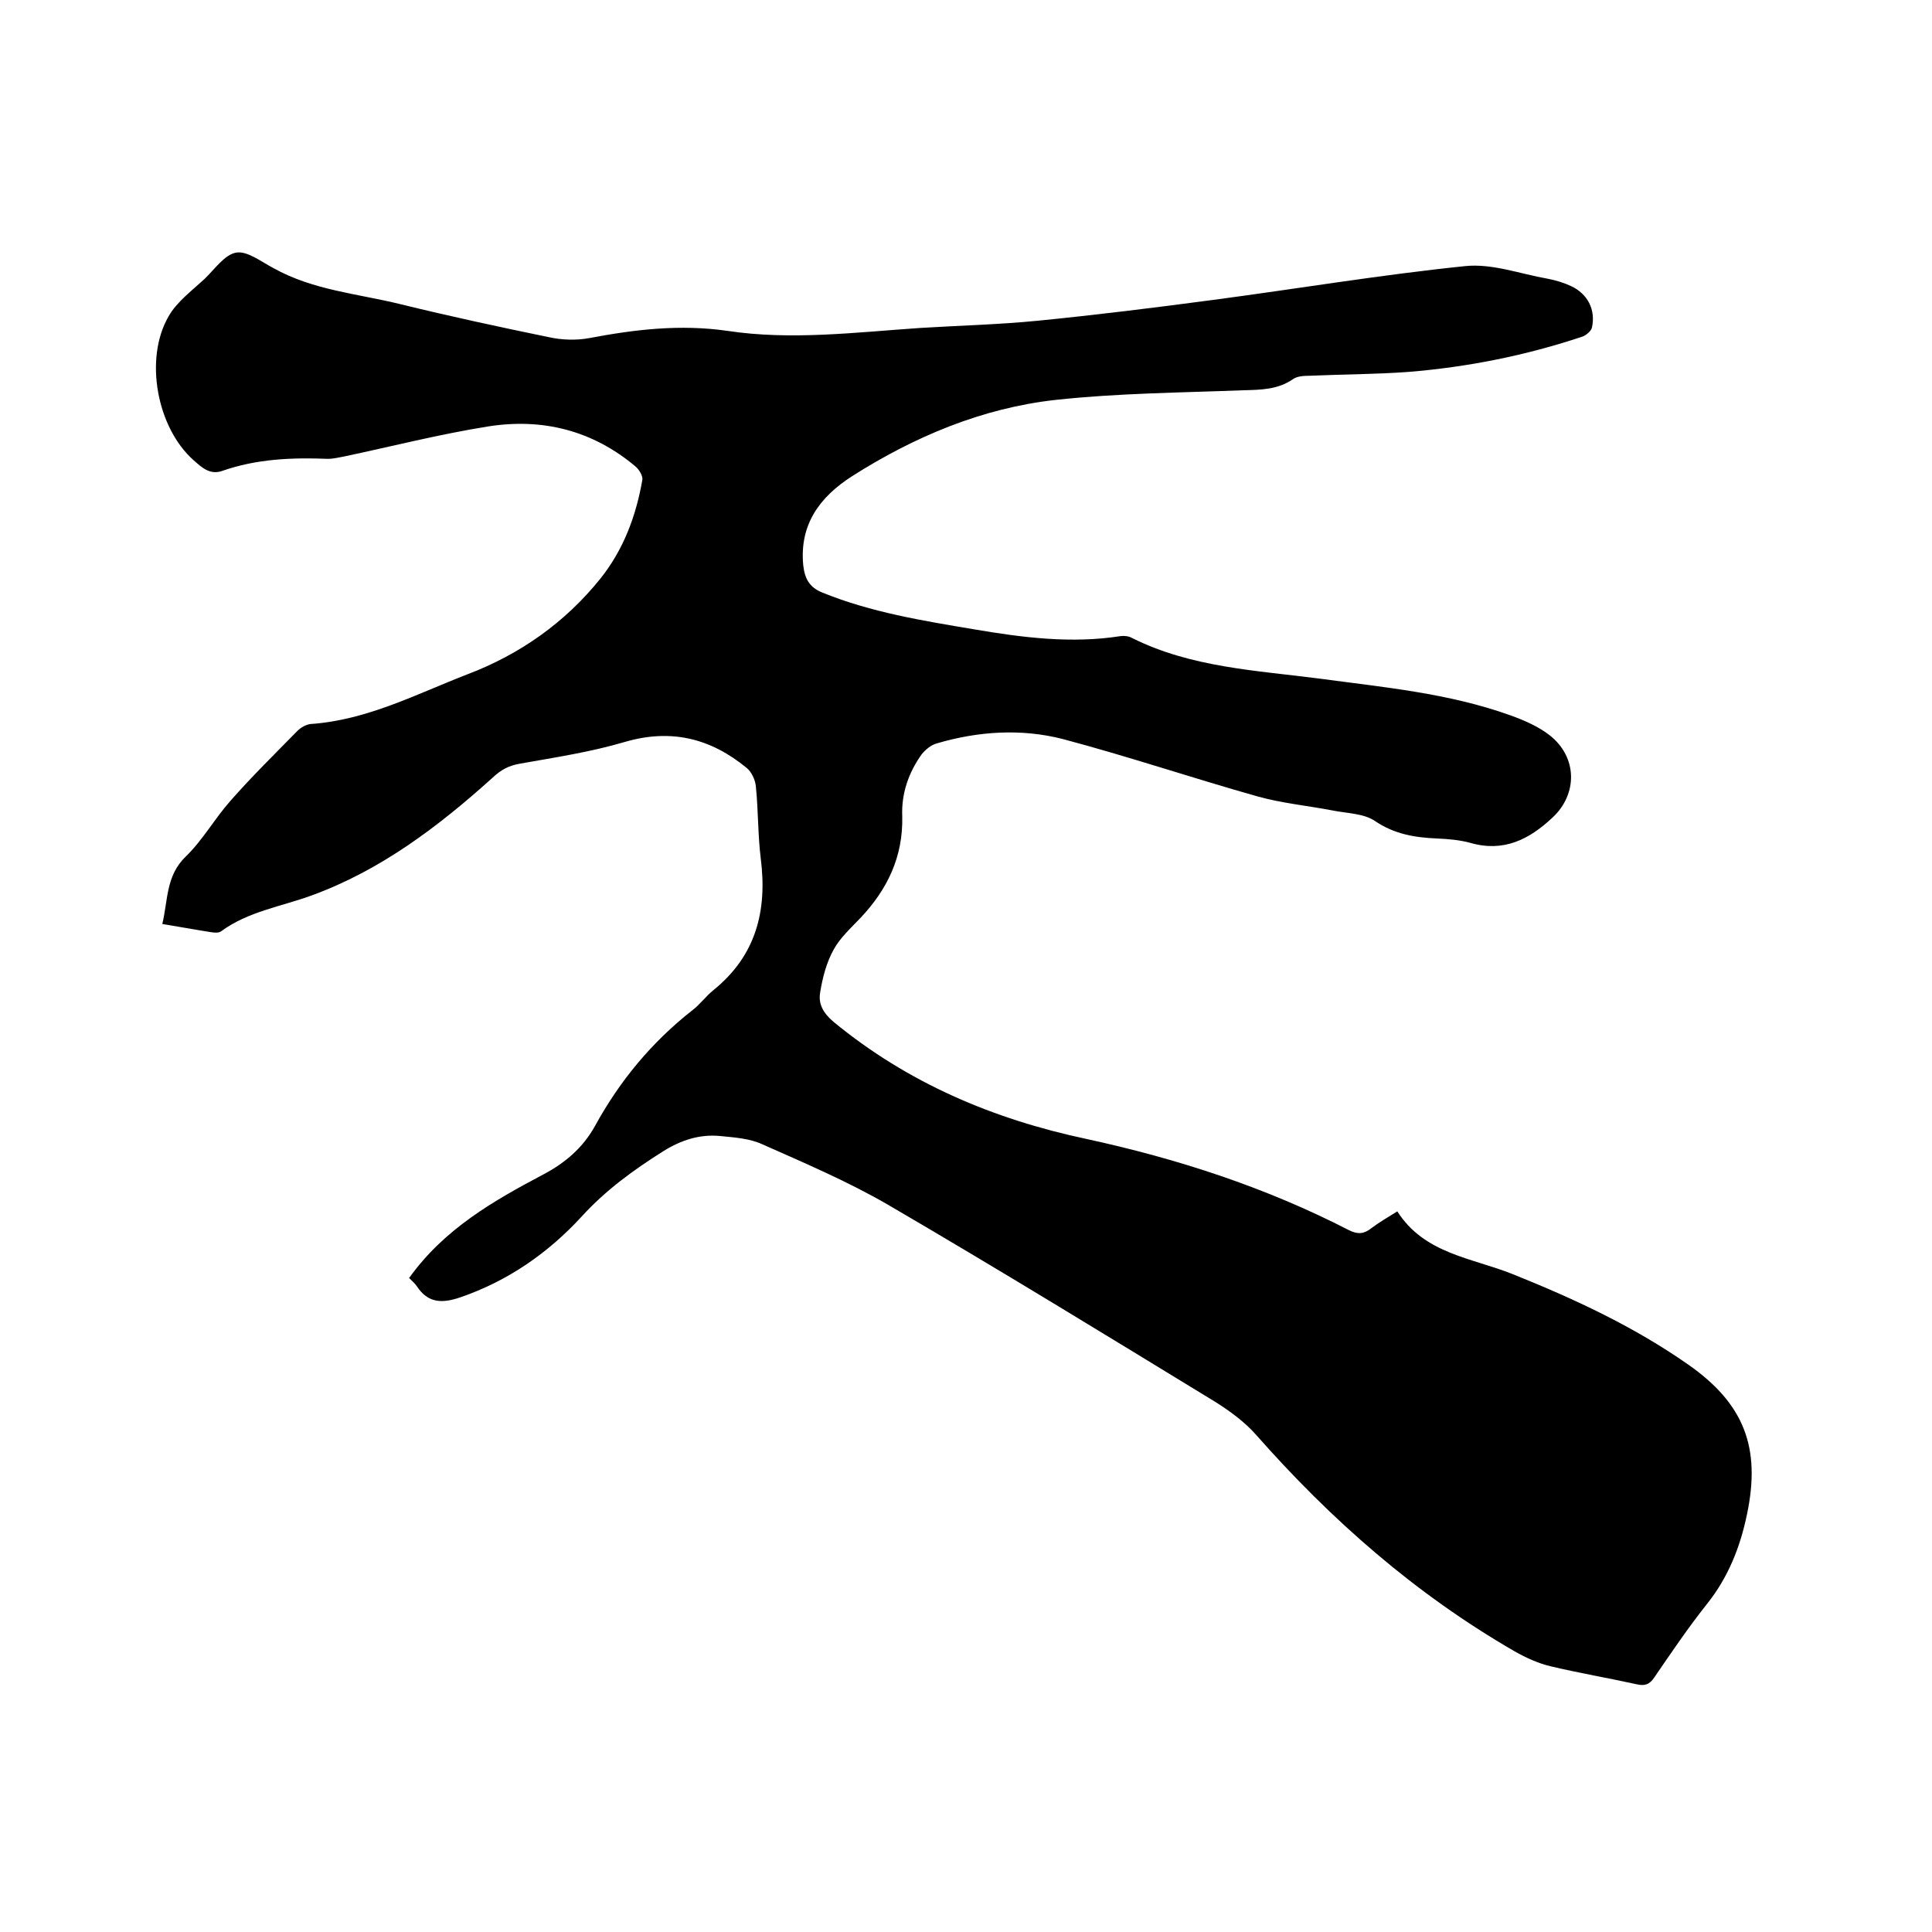 <svg enable-background="new 0 0 400 400" viewBox="0 0 400 400" xmlns="http://www.w3.org/2000/svg"><path d="m84.7 264.6c7.3-10.2 17.5-16 27.9-21.5 4.5-2.4 8.1-5.5 10.6-10 5.1-9.3 11.7-17.3 20.1-23.9 1.6-1.2 2.8-2.9 4.4-4.2 8.8-7.1 11.2-16.4 9.8-27.3-.6-4.9-.5-9.9-1-14.8-.1-1.4-.9-3.1-1.9-3.9-7.4-6.1-15.6-8.2-25.2-5.4-7.1 2.1-14.4 3.2-21.7 4.5-2.4.4-4 1.3-5.7 2.9-11.2 10.1-23.2 19.2-37.5 24.4-6.3 2.3-13.1 3.3-18.7 7.4-.5.4-1.4.3-2.1.2-3.2-.5-6.4-1.1-10.1-1.7 1.2-4.9.7-10 4.9-14 3.5-3.4 6-7.9 9.3-11.6 4.4-5 9.1-9.6 13.8-14.4.7-.7 1.8-1.3 2.7-1.4 11.7-.8 21.9-6.2 32.5-10.3 10.8-4.1 20.2-10.7 27.5-19.8 4.8-6 7.4-13 8.7-20.5.1-.8-.7-2.1-1.4-2.7-8.9-7.5-19.3-10.1-30.6-8.3-10 1.6-19.8 4.1-29.7 6.2-1.1.2-2.3.5-3.4.5-7.4-.3-14.8 0-21.9 2.5-2.6.9-4.3-.8-5.9-2.2-7.6-6.7-10.3-21-5.2-29.8 1.7-3 4.8-5.3 7.4-7.7 2.1-2 4.2-5.1 6.6-5.5 2.3-.4 5.2 1.9 7.7 3.2 8.2 4.6 17.5 5.3 26.4 7.5 10.2 2.5 20.4 4.7 30.6 6.8 2.7.6 5.7.7 8.4.2 9.5-1.8 18.8-2.9 28.6-1.5 13.2 2 26.6.3 39.9-.6 8.1-.5 16.3-.7 24.4-1.5 12.1-1.2 24.2-2.7 36.2-4.3 17.4-2.3 34.7-5.2 52.2-7 5.6-.6 11.4 1.6 17.1 2.6 1.6.3 3.3.8 4.8 1.5 3.5 1.6 5.2 4.9 4.4 8.6-.2.8-1.2 1.6-2 1.9-11.7 3.9-23.7 6.3-36 7.3-6.8.5-13.7.5-20.6.8-1.1 0-2.5.1-3.3.7-3.2 2.2-6.7 2.2-10.3 2.3-13 .5-26 .6-38.9 2-15.2 1.7-29.2 7.6-42.1 15.8-6.7 4.3-10.9 10-10.1 18.4.3 2.7 1.2 4.6 4 5.7 10.1 4.1 20.7 5.8 31.4 7.6 10 1.7 20.1 3 30.3 1.4.8-.1 1.7 0 2.4.4 12.2 6.1 25.7 6.7 38.8 8.4 13.3 1.8 26.7 3 39.5 7.6 2.8 1 5.8 2.3 8.1 4.1 5.8 4.5 5.9 12.2.6 17.1-4.8 4.5-10.1 7.2-17 5.2-2.2-.6-4.6-.8-6.9-.9-4.6-.2-8.8-.9-12.8-3.6-2.3-1.6-5.8-1.6-8.8-2.2-5.2-1-10.5-1.5-15.5-2.9-13.5-3.8-26.8-8.3-40.4-11.9-8.6-2.2-17.5-1.6-26 .9-1.2.3-2.4 1.3-3.2 2.3-2.7 3.8-4.2 8.1-4 12.8.2 8.4-3.1 15.2-8.7 21.1-2 2.1-4.2 4.1-5.5 6.5-1.5 2.7-2.3 5.8-2.8 8.9-.4 2.3.6 4.2 2.7 6 15.4 12.7 33.1 20.2 52.4 24.3 18.9 4.1 37.1 10 54.4 18.9 1.8.9 3.1.8 4.6-.4 1.6-1.2 3.3-2.2 5.4-3.5 5.6 8.8 15.4 9.6 23.9 13 12.7 5.1 25 10.8 36.3 18.7 11.6 8.1 15.1 17.2 12.2 31-1.4 6.8-3.9 13.1-8.3 18.6-3.9 4.9-7.4 10.1-10.9 15.2-1 1.5-2 1.8-3.7 1.4-5.9-1.3-11.8-2.3-17.7-3.7-2.6-.6-5.2-1.8-7.5-3.1-20.6-11.9-38-27.2-53.6-44.9-2.3-2.6-5.3-4.8-8.3-6.7-22.6-13.8-45.1-27.6-67.9-40.9-8.3-4.8-17.2-8.6-26-12.5-2.6-1.2-5.7-1.4-8.7-1.7-4.2-.4-8 .8-11.7 3.1-6.2 3.9-12 8.1-17 13.6-6.9 7.5-15.2 13.3-25.1 16.7-3.8 1.3-6.7 1.2-9-2.3-.5-.7-1.1-1.2-1.6-1.7z"/></svg>